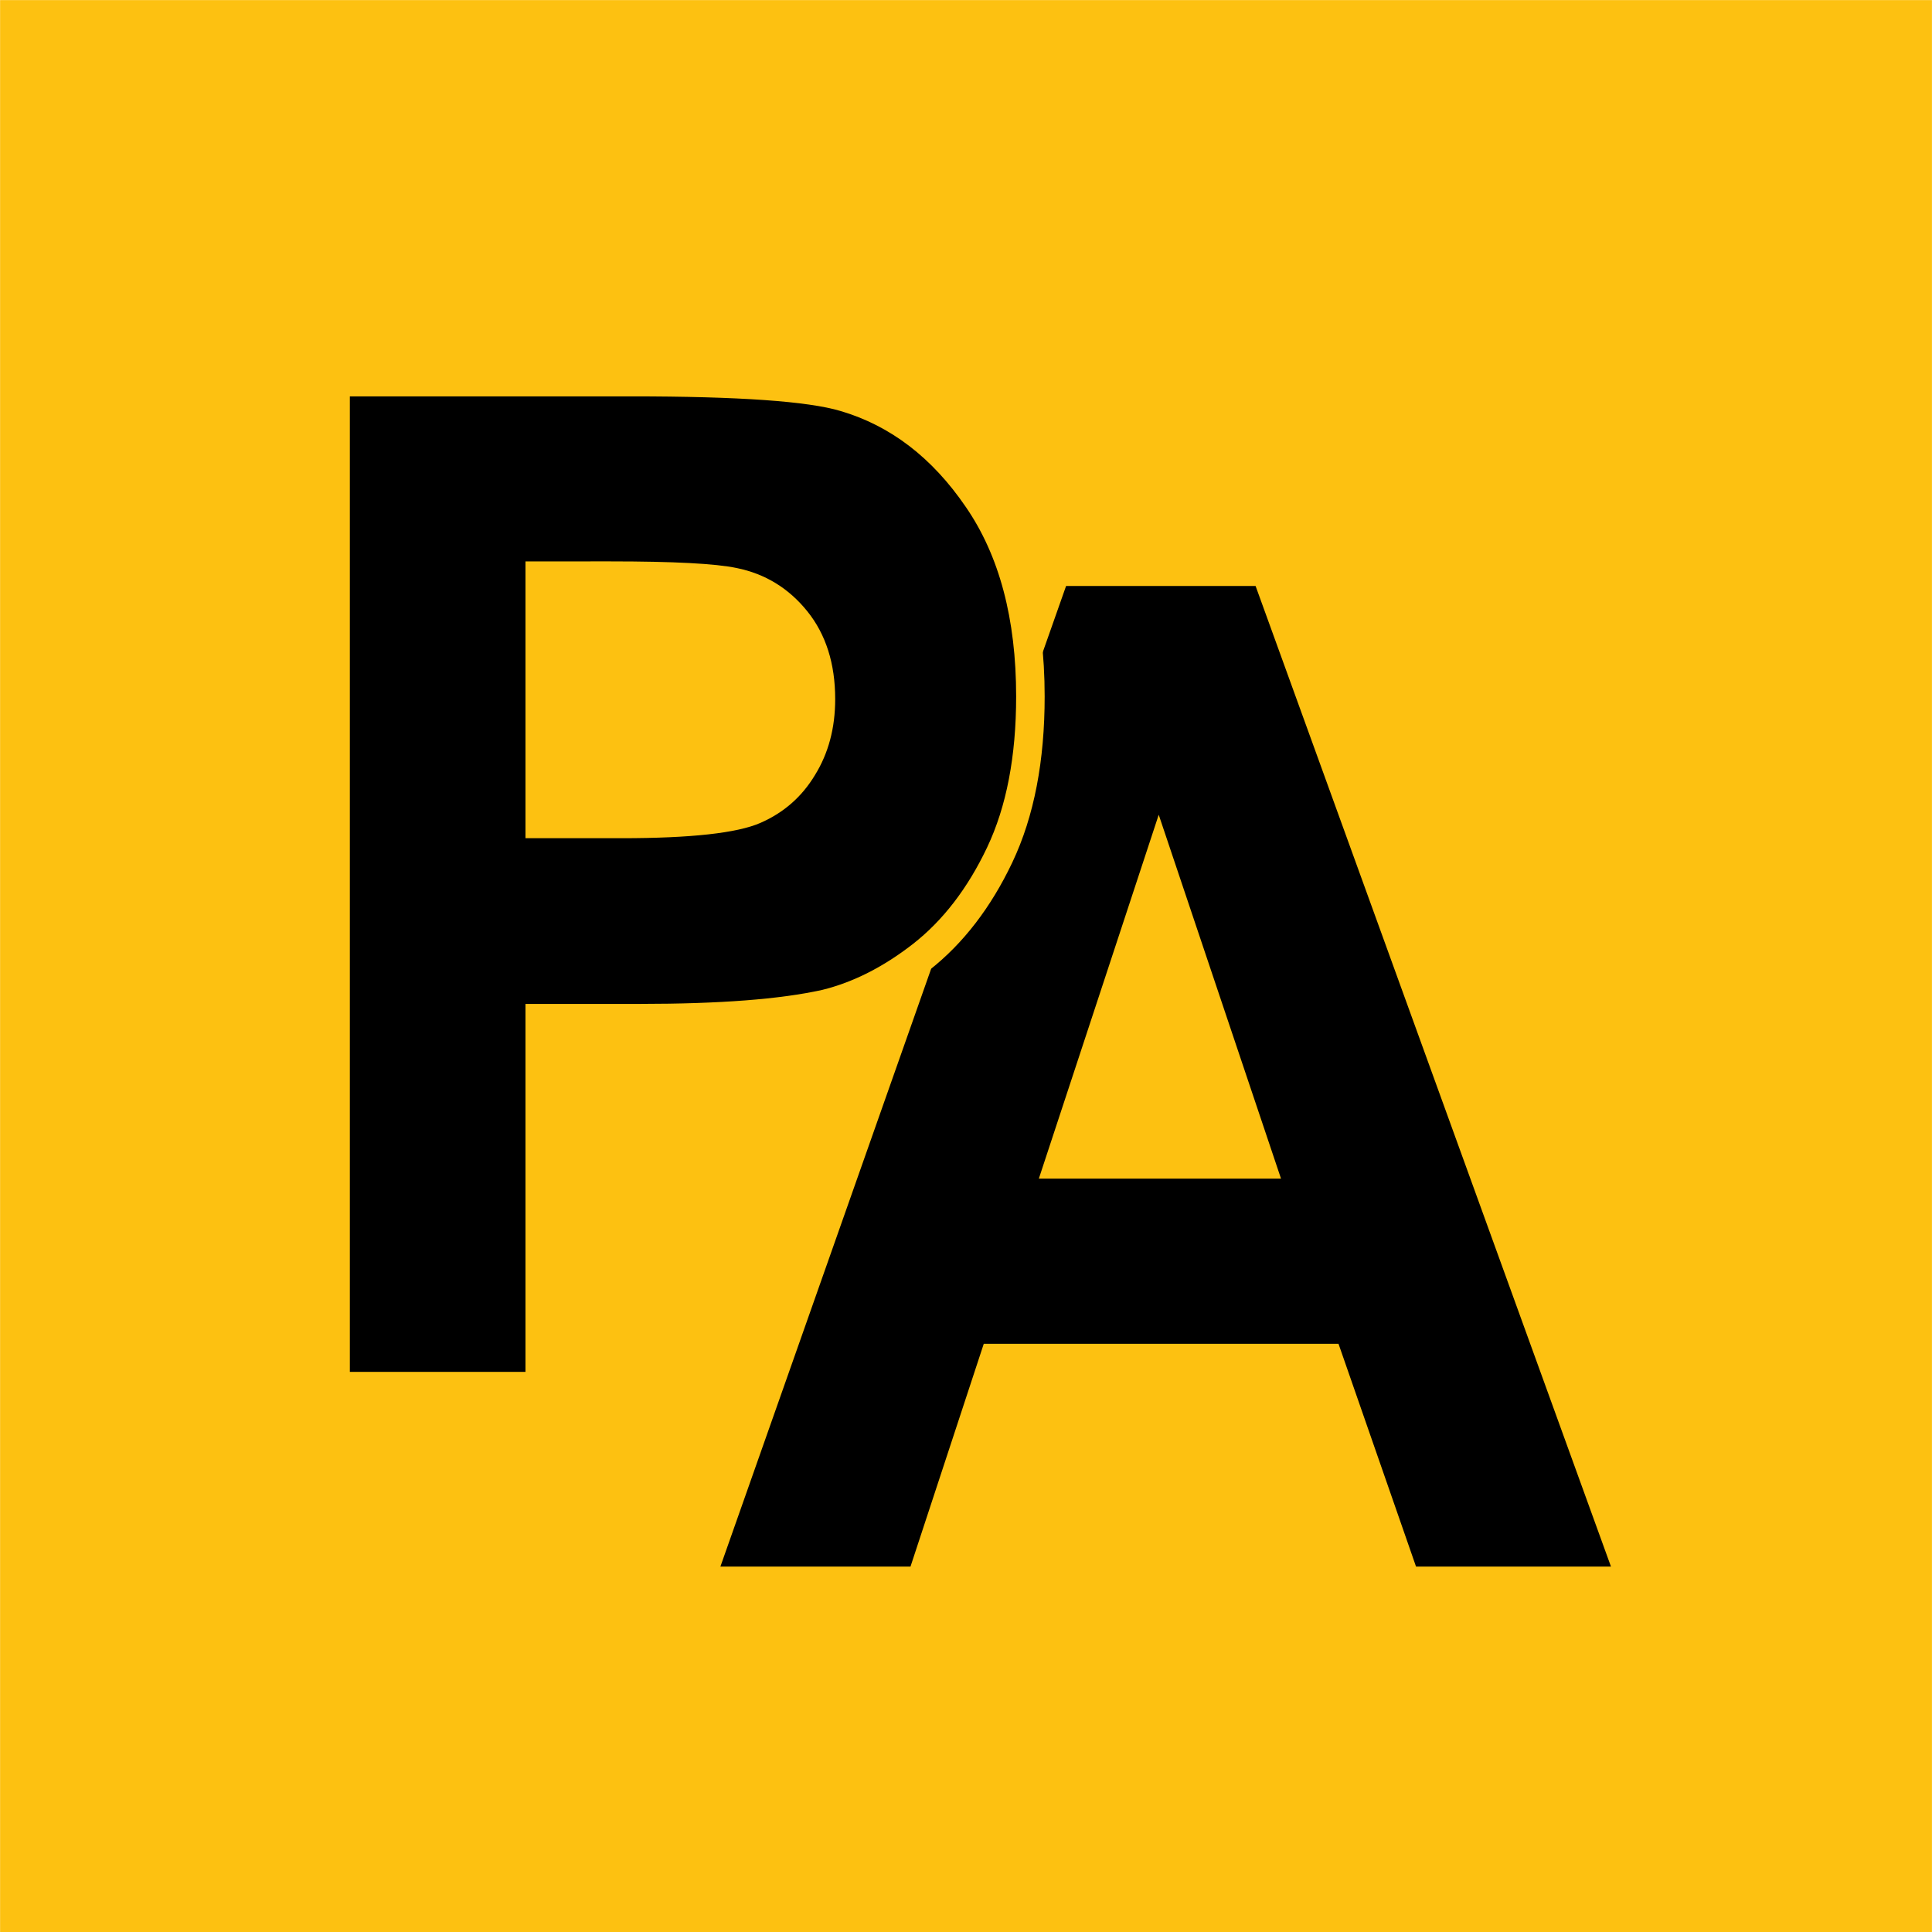 <?xml version="1.0" encoding="UTF-8" standalone="no"?>
<!-- Created with Inkscape (http://www.inkscape.org/) -->

<svg
   width="123mm"
   height="123mm"
   viewBox="0 0 123 123"
   version="1.1"
   id="svg1"
   xmlns:inkscape="http://www.inkscape.org/namespaces/inkscape"
   xmlns:sodipodi="http://sodipodi.sourceforge.net/DTD/sodipodi-0.dtd"
   xmlns="http://www.w3.org/2000/svg"
   xmlns:svg="http://www.w3.org/2000/svg">
  <sodipodi:namedview
     id="namedview1"
     pagecolor="#ffffff"
     bordercolor="#000000"
     borderopacity="0.25"
     inkscape:showpageshadow="2"
     inkscape:pageopacity="0.0"
     inkscape:pagecheckerboard="0"
     inkscape:deskcolor="#d1d1d1"
     inkscape:document-units="mm" />
  <defs
     id="defs1" />
  <g
     inkscape:groupmode="layer"
     id="layer3"
     inkscape:label="Lag 3"
     style="fill:#fdc111;fill-opacity:1">
    <rect
       style="fill:#fdc111;fill-opacity:1;stroke:none;stroke-width:3.927;stroke-dasharray:none;stroke-opacity:1;paint-order:markers stroke fill"
       id="rect1"
       width="122.991"
       height="123.032"
       x="0.006"
       y="0.006" />
  </g>
  <g
     id="g1"
     transform="matrix(1.001,0,0,0.924,-1.031,0.747)">
    <path
       style="font-weight:bold;font-size:86.276px;font-family:Arial;-inkscape-font-specification:'Arial Bold';letter-spacing:0px;word-spacing:0px;display:inline;fill:#000000;fill-opacity:1;stroke-width:8.948;paint-order:markers stroke fill"
       d="M 113.226,97.924 H 99.661 L 94.268,83.896 H 69.582 L 64.485,97.924 H 51.257 L 75.311,36.166 H 88.497 Z M 90.266,73.491 81.757,50.574 73.416,73.491 Z"
       id="text1-0"
       transform="scale(0.914,1.094)"
       aria-label="A" />
    <g
       inkscape:groupmode="layer"
       id="layer2"
       inkscape:label="Lag 2"
       style="fill:#ffffff">
      <g
         id="text1"
         transform="scale(0.907,1.102)">
        <path
           style="color:#000000;-inkscape-font-specification:'Arial Bold';fill:#fdc111;-inkscape-stroke:none;paint-order:markers stroke fill"
           d="m 23.668,22.049 v 64.992 h 2 14.314 V 64.033 h 6.031 c 5.645,0 9.984,-0.281 13.16,-0.91 l 0.02,-0.004 0.018,-0.004 c 2.448,-0.533 4.817,-1.613 7.08,-3.182 l 0.002,-0.002 0.002,-0.002 c 2.388,-1.665 4.336,-3.943 5.822,-6.732 1.55,-2.91 2.273,-6.398 2.273,-10.385 0,-5.174 -1.282,-9.616 -3.949,-13.072 l -0.002,-0.002 c -2.587,-3.377 -5.932,-5.677 -9.846,-6.705 -4.64e-4,-1.24e-4 -0.002,1.24e-4 -0.002,0 -2.805,-0.752 -7.62,-0.984 -15.162,-0.984 z m 4,4 h 17.762 c 7.434,0 12.383,0.38 14.127,0.848 l 0.006,0.002 h 0.006 c 3.07,0.804 5.572,2.497 7.697,5.273 l 0.002,0.004 0.004,0.002 c 2.044,2.645 3.119,6.105 3.119,10.635 0,3.502 -0.636,6.31 -1.805,8.504 -1.232,2.314 -2.752,4.057 -4.58,5.332 -1.89,1.31 -3.759,2.142 -5.631,2.553 -2.704,0.534 -6.867,0.832 -12.361,0.832 h -10.031 v 23.008 h -8.314 z m 8.314,6.318 v 2 19.307 h 8.74 c 4.941,0 8.203,-0.211 10.463,-1.092 1.962,-0.765 3.608,-2.041 4.75,-3.732 1.173,-1.697 1.766,-3.725 1.766,-5.871 0,-2.611 -0.827,-5.011 -2.473,-6.832 -1.586,-1.755 -3.692,-2.897 -6.068,-3.328 -1.831,-0.345 -4.752,-0.451 -9.229,-0.451 z m 4,4 h 3.949 c 4.396,0 7.382,0.171 8.492,0.381 l 0.008,0.002 0.008,0.002 c 1.613,0.291 2.804,0.949 3.822,2.076 0.961,1.064 1.439,2.323 1.439,4.15 0,1.454 -0.352,2.585 -1.059,3.604 l -0.008,0.012 -0.008,0.012 c -0.688,1.021 -1.588,1.739 -2.895,2.248 -1.013,0.395 -4.244,0.82 -9.01,0.82 h -4.74 z"
           id="path2" />
        <path
           style="color:#000000;-inkscape-font-specification:'Arial Bold';fill:#000000;-inkscape-stroke:none;paint-order:markers stroke fill"
           d="M 25.668,85.041 V 24.049 h 19.762 q 11.233,0 14.645,0.915 5.242,1.373 8.779,5.991 3.536,4.576 3.536,11.857 0,5.617 -2.039,9.444 -2.039,3.828 -5.201,6.033 -3.12,2.163 -6.365,2.871 -4.41,0.874 -12.773,0.874 H 37.983 V 85.041 Z M 37.983,34.367 v 17.307 h 6.74 q 7.281,0 9.735,-0.957 2.455,-0.957 3.828,-2.996 1.415,-2.039 1.415,-4.743 0,-3.328 -1.955,-5.492 -1.955,-2.163 -4.951,-2.704 -2.205,-0.416 -8.862,-0.416 z"
           id="path3" />
      </g>
    </g>
  </g>
</svg>
